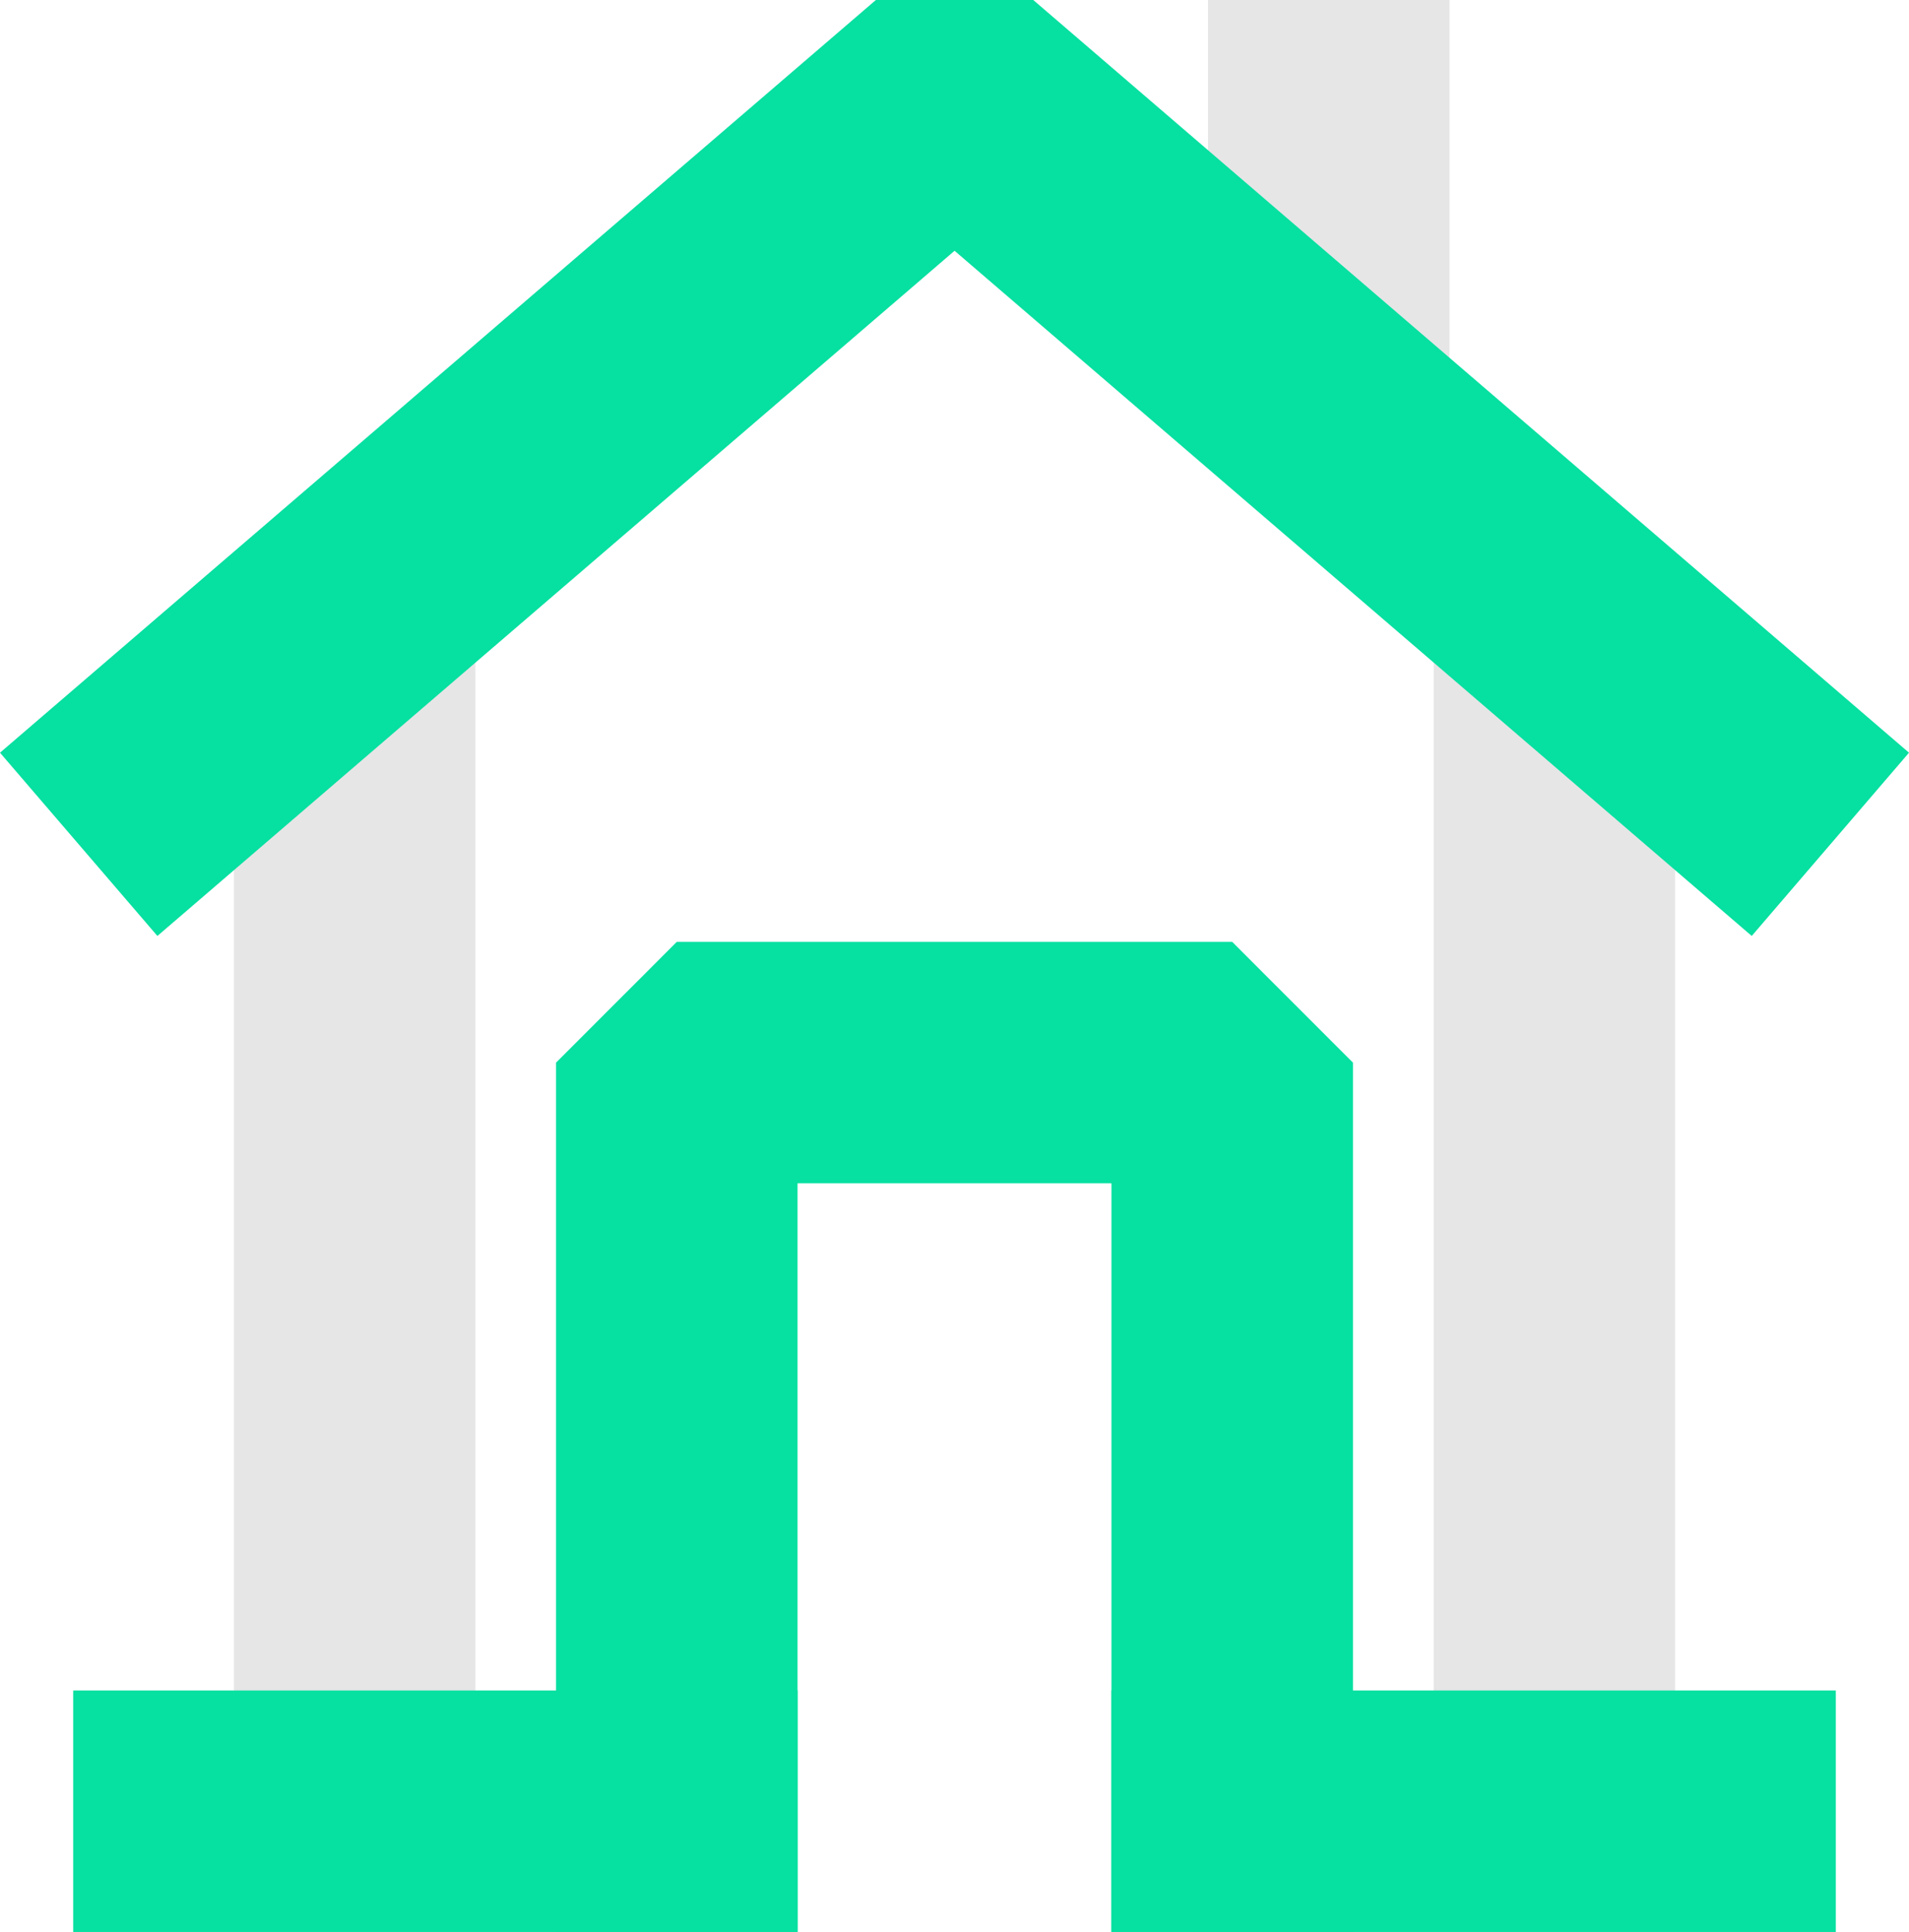 <?xml version="1.0" encoding="UTF-8"?> <svg xmlns="http://www.w3.org/2000/svg" viewBox="0 0 148.45 150.25"> <defs> <style>.cls-1{fill:#e6e6e6;}.cls-2{fill:#06e0a1;}</style> </defs> <title>дом</title> <g id="Слой_2" data-name="Слой 2"> <g id="Слой_1-2" data-name="Слой 1"> <polygon class="cls-1" points="55.57 150.25 27.58 150.25 18.19 140.86 18.19 50.2 36.97 50.2 36.97 131.47 55.57 131.47 55.57 150.25"></polygon> <polygon class="cls-1" points="120.88 150.25 92.89 150.25 92.89 131.47 111.49 131.47 111.49 50.2 130.26 50.2 130.26 140.86 120.88 150.25"></polygon> <polygon class="cls-2" points="105.21 150.22 86.43 150.22 86.43 92.01 62.02 92.01 62.02 150.22 43.24 150.22 43.24 82.63 52.63 73.24 95.82 73.24 105.21 82.63 105.21 150.22"></polygon> <rect class="cls-1" x="93.94" width="18.78" height="33.8"></rect> <polygon class="cls-2" points="136.22 72.78 74.23 19.5 12.24 72.78 0 58.53 68.11 0 80.35 0 148.45 58.53 136.22 72.78"></polygon> <rect class="cls-2" x="5.69" y="131.45" width="56.33" height="18.78"></rect> <rect class="cls-2" x="86.43" y="131.45" width="56.33" height="18.78"></rect> </g> </g> </svg> 